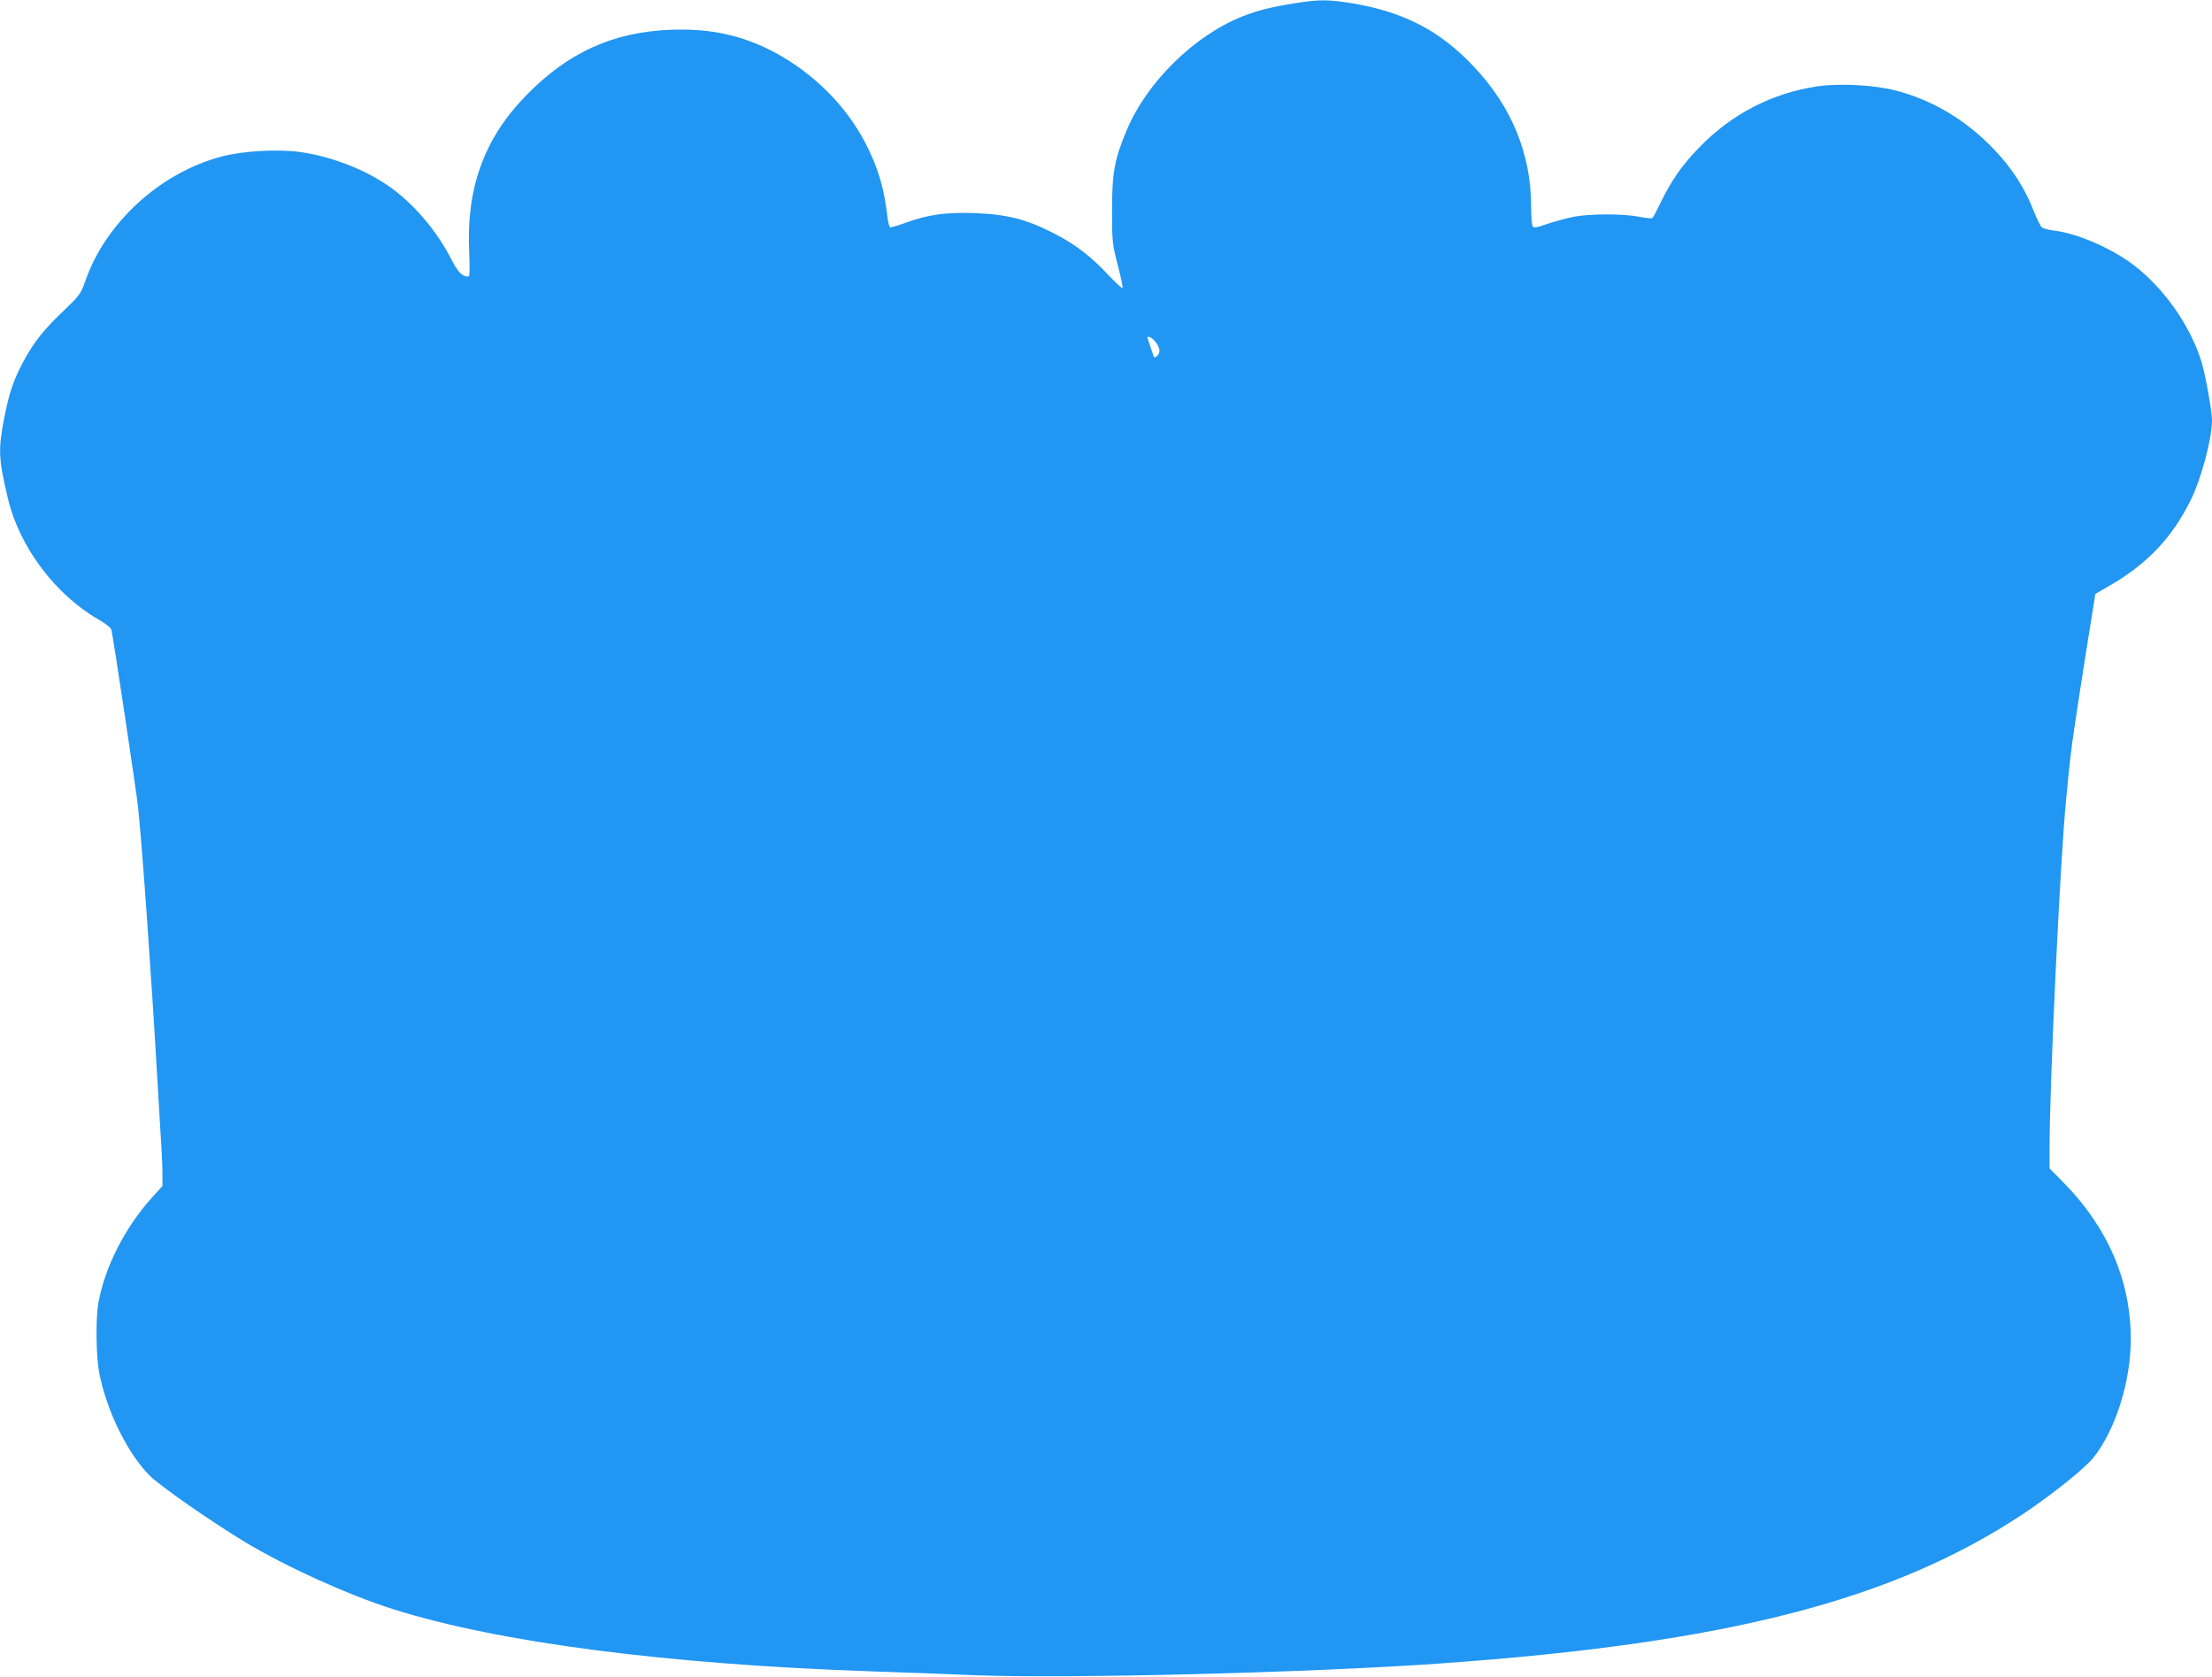 <?xml version="1.0" standalone="no"?>
<!DOCTYPE svg PUBLIC "-//W3C//DTD SVG 20010904//EN"
 "http://www.w3.org/TR/2001/REC-SVG-20010904/DTD/svg10.dtd">
<svg version="1.0" xmlns="http://www.w3.org/2000/svg"
 width="1280pt" height="970pt" viewBox="0 0 1280 970"
 preserveAspectRatio="xMidYMid meet">
<g transform="translate(0,970) scale(0.1,-0.1)"
fill="#2196f3" stroke="none">
<path d="M7485 9680 c-130 -21 -207 -40 -293 -74 -280 -110 -556 -381 -672
-659 -71 -169 -85 -245 -85 -462 0 -183 1 -195 33 -318 18 -71 31 -131 28
-134 -3 -3 -42 33 -87 81 -99 105 -186 171 -301 231 -166 86 -273 114 -468
122 -166 6 -268 -8 -403 -57 -44 -16 -83 -27 -87 -25 -4 3 -11 31 -15 62 -19
166 -54 283 -126 423 -112 218 -302 407 -530 529 -183 96 -362 136 -589 129
-342 -11 -609 -133 -855 -390 -235 -244 -338 -533 -320 -895 4 -95 3 -143 -4
-143 -37 0 -60 24 -100 101 -84 166 -226 331 -370 428 -141 96 -333 168 -508
192 -131 17 -325 6 -448 -26 -355 -92 -674 -382 -791 -720 -27 -76 -33 -84
-127 -174 -118 -113 -173 -183 -233 -295 -58 -110 -80 -176 -110 -326 -35
-182 -33 -234 22 -465 67 -280 274 -556 527 -701 40 -23 70 -47 72 -59 11 -47
145 -938 154 -1025 24 -225 79 -1005 111 -1565 6 -104 15 -257 20 -338 6 -82
10 -180 10 -219 l0 -70 -60 -66 c-158 -175 -274 -404 -311 -612 -16 -92 -13
-310 5 -402 44 -224 165 -469 294 -597 62 -61 354 -264 547 -381 243 -146 596
-306 860 -390 611 -193 1581 -319 2775 -360 173 -6 439 -15 590 -22 524 -21
1936 14 2695 68 1657 117 2620 365 3375 867 169 113 357 264 405 325 128 163
215 440 215 685 0 335 -131 641 -385 901 l-85 86 0 113 c0 374 61 1664 95
2012 21 223 29 291 51 440 14 94 46 303 72 465 l47 294 83 48 c217 125 361
277 468 493 62 125 124 357 124 464 0 53 -38 263 -61 338 -65 211 -218 428
-397 563 -128 96 -325 181 -457 196 -30 4 -61 12 -69 18 -8 6 -28 47 -46 91
-61 157 -149 285 -282 411 -149 141 -324 239 -513 289 -123 33 -327 44 -455
26 -265 -39 -500 -160 -689 -356 -99 -102 -159 -189 -221 -316 -22 -46 -43
-86 -48 -90 -4 -4 -38 -1 -77 7 -92 18 -284 18 -378 0 -41 -8 -109 -27 -152
-41 -63 -22 -79 -25 -86 -14 -5 8 -9 60 -9 115 0 303 -113 578 -332 809 -195
207 -403 315 -698 365 -144 24 -198 24 -345 0z m-797 -1960 c26 -34 28 -62 7
-80 -12 -10 -16 -10 -20 1 -14 41 -35 102 -35 105 0 15 30 -1 48 -26z"/>
</g>
</svg>
